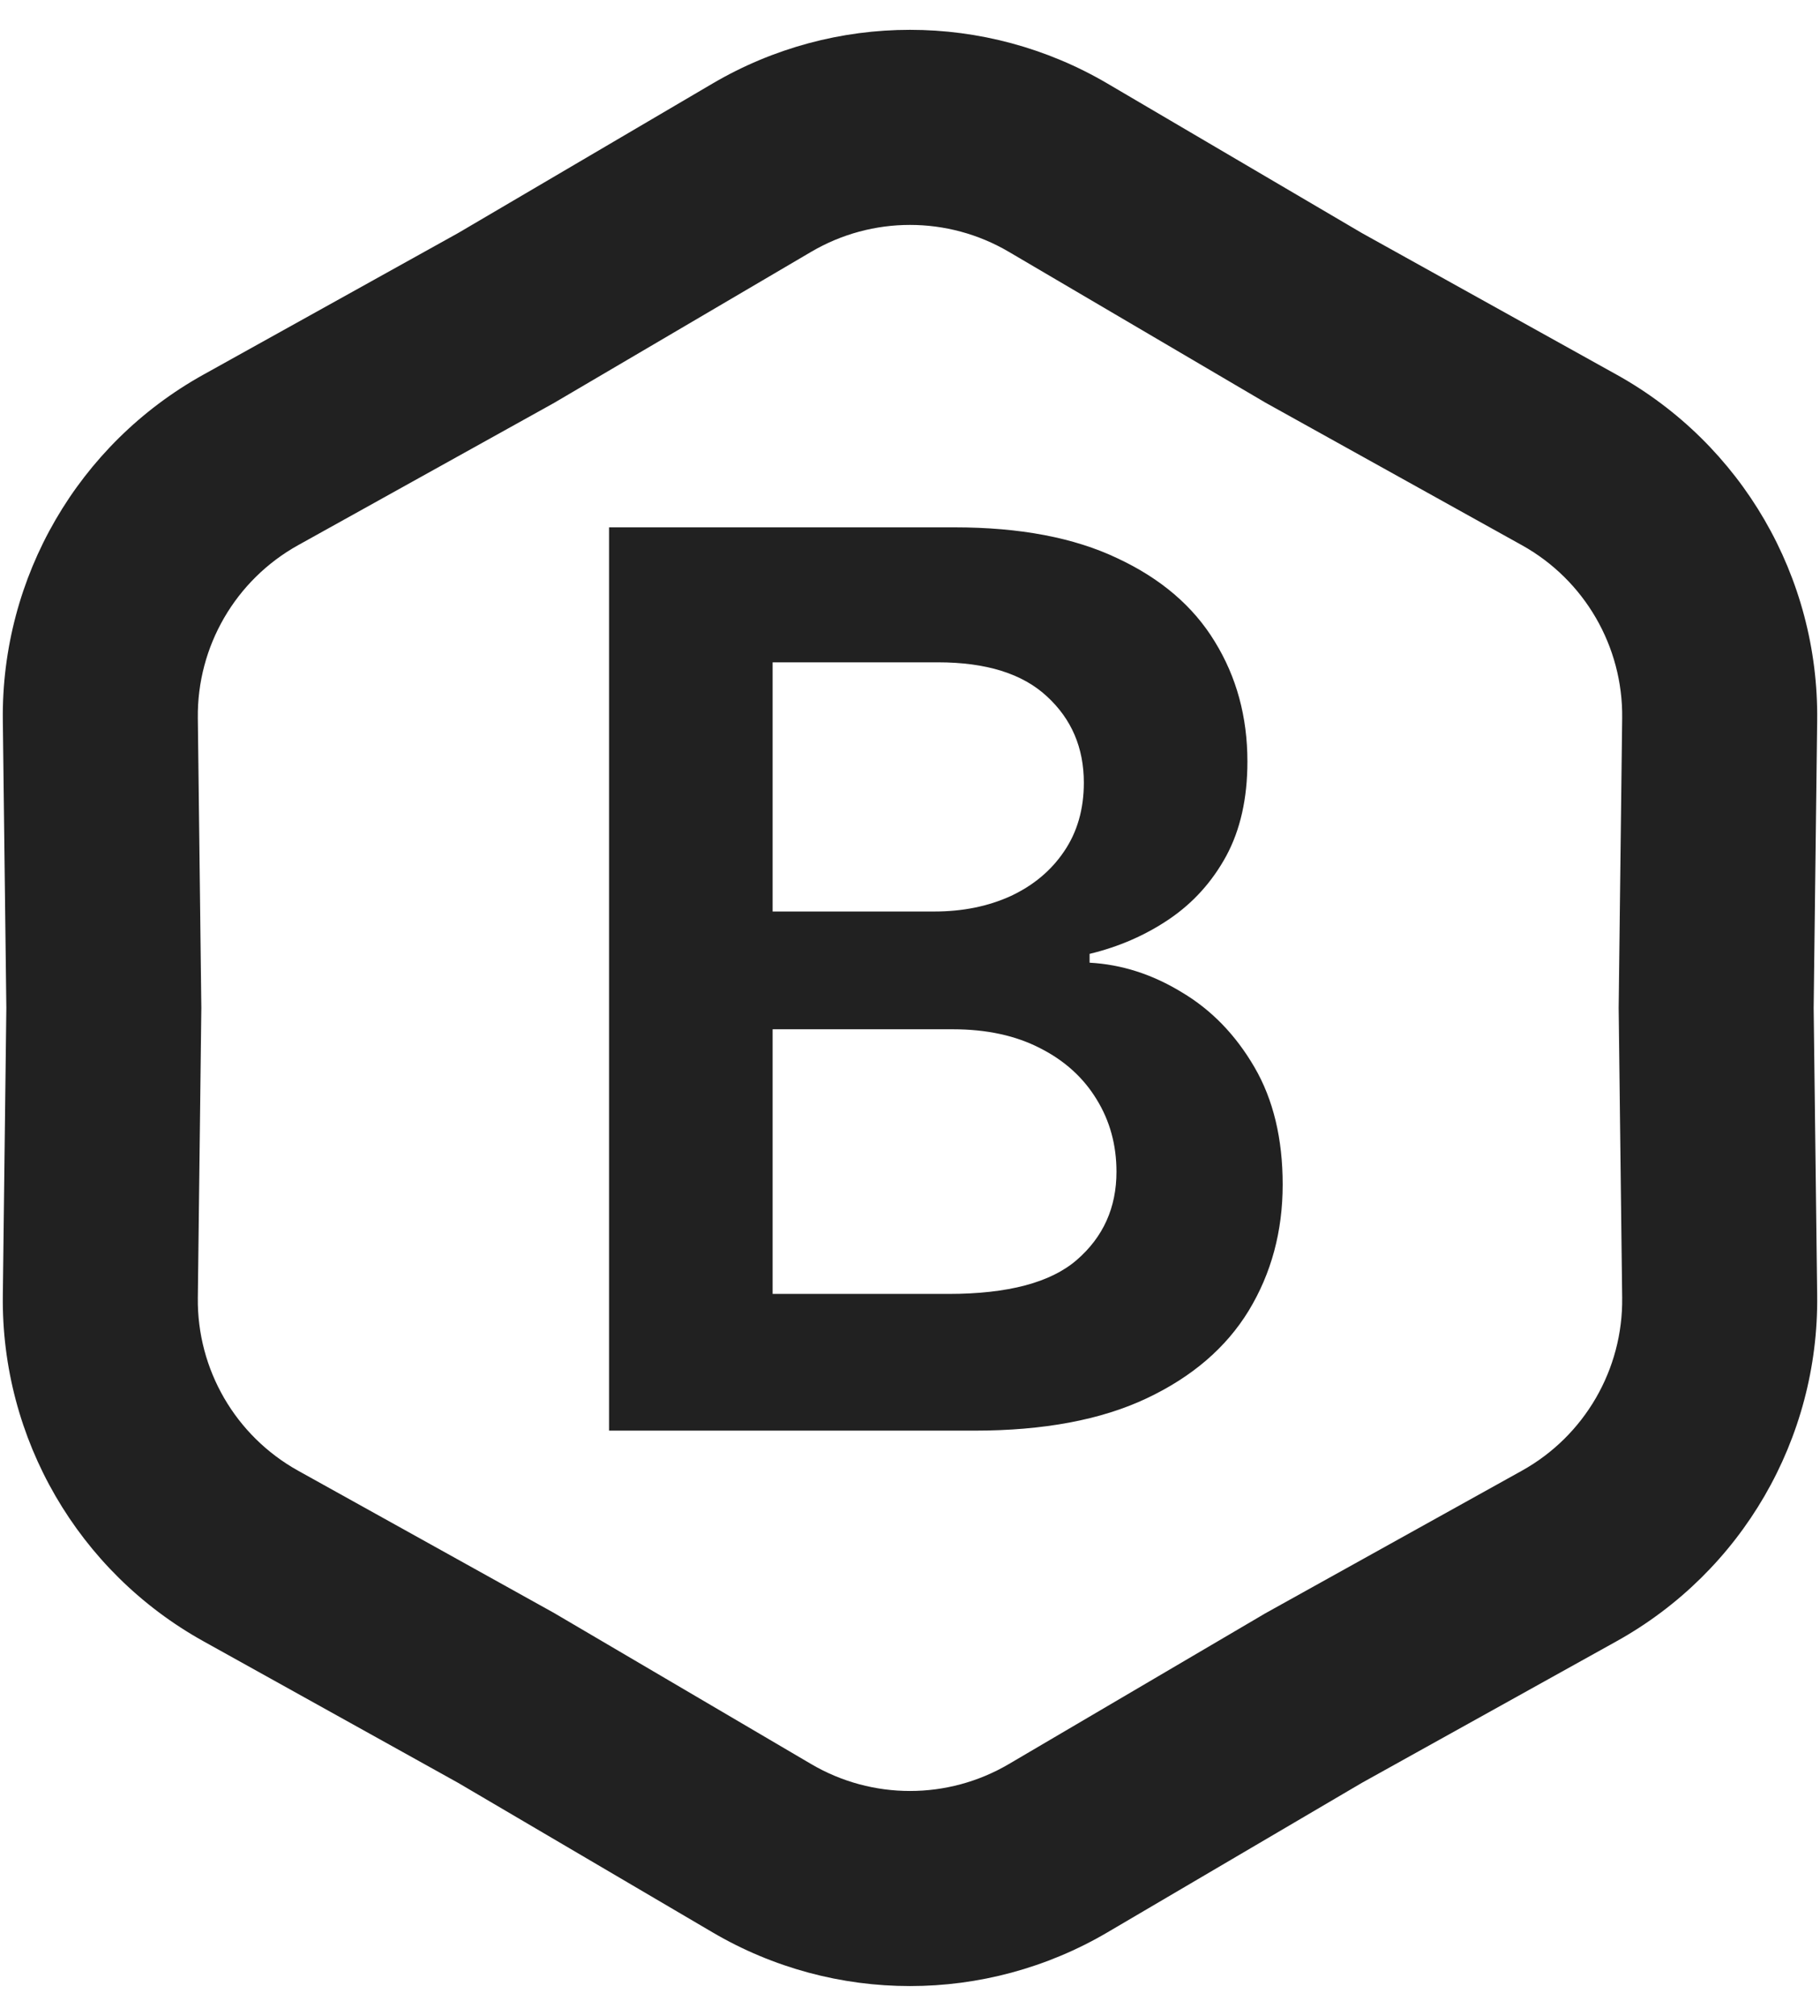 <svg width="56" height="62" viewBox="0 0 56 62" fill="none" xmlns="http://www.w3.org/2000/svg">
<path fill-rule="evenodd" clip-rule="evenodd" d="M38.863 12.34L38.925 12.377L38.988 12.412L46.828 16.768C48.755 17.839 49.94 19.881 49.913 22.085L49.806 30.927L49.805 31L49.806 31.073L49.913 39.914C49.94 42.119 48.755 44.161 46.828 45.232L38.988 49.588L38.925 49.623L38.863 49.66L31.039 54.256C29.163 55.358 26.837 55.358 24.961 54.256L17.136 49.66L17.074 49.623L17.012 49.588L9.172 45.232C7.245 44.161 6.06 42.119 6.087 39.914L6.194 31.073L6.195 31L6.194 30.927L6.087 22.085C6.06 19.881 7.245 17.839 9.172 16.768L17.012 12.412L17.074 12.377L17.136 12.34L24.961 7.744C26.837 6.642 29.163 6.642 31.039 7.744L38.863 12.34ZM34.078 2.571L41.903 7.167L49.742 11.523C53.597 13.665 55.966 17.749 55.913 22.159L55.805 31L55.913 39.842C55.966 44.251 53.597 48.335 49.742 50.477L41.903 54.833L34.078 59.429C30.326 61.634 25.674 61.634 21.922 59.429L14.097 54.833L6.258 50.477C2.403 48.335 0.033 44.251 0.087 39.842L0.195 31L0.087 22.159C0.033 17.749 2.403 13.665 6.258 11.523L14.097 7.167L21.922 2.571C25.674 0.366 30.326 0.366 34.078 2.571ZM18.74 16.219V44H29.985C32.11 44 33.874 43.67 35.275 43.01C36.677 42.35 37.726 41.45 38.422 40.31C39.119 39.162 39.467 37.869 39.467 36.431C39.467 35.02 39.178 33.817 38.599 32.823C38.02 31.828 37.274 31.059 36.361 30.517C35.456 29.965 34.511 29.662 33.526 29.608V29.337C34.43 29.119 35.248 28.762 35.981 28.265C36.713 27.767 37.297 27.121 37.731 26.325C38.165 25.52 38.382 24.553 38.382 23.422C38.382 22.048 38.047 20.818 37.378 19.733C36.718 18.648 35.718 17.793 34.38 17.169C33.051 16.536 31.382 16.219 29.375 16.219H18.74ZM29.185 39.795H23.773V31.656H29.32C30.36 31.656 31.256 31.851 32.006 32.239C32.757 32.619 33.336 33.144 33.743 33.813C34.15 34.473 34.353 35.215 34.353 36.038C34.353 37.141 33.946 38.045 33.132 38.75C32.327 39.447 31.012 39.795 29.185 39.795ZM28.751 28.034H23.773V20.37H28.859C30.342 20.37 31.459 20.718 32.21 21.415C32.969 22.111 33.349 22.997 33.349 24.073C33.349 24.887 33.146 25.593 32.739 26.189C32.341 26.777 31.794 27.234 31.098 27.559C30.401 27.876 29.619 28.034 28.751 28.034Z" fill="#212121"/>
</svg>
